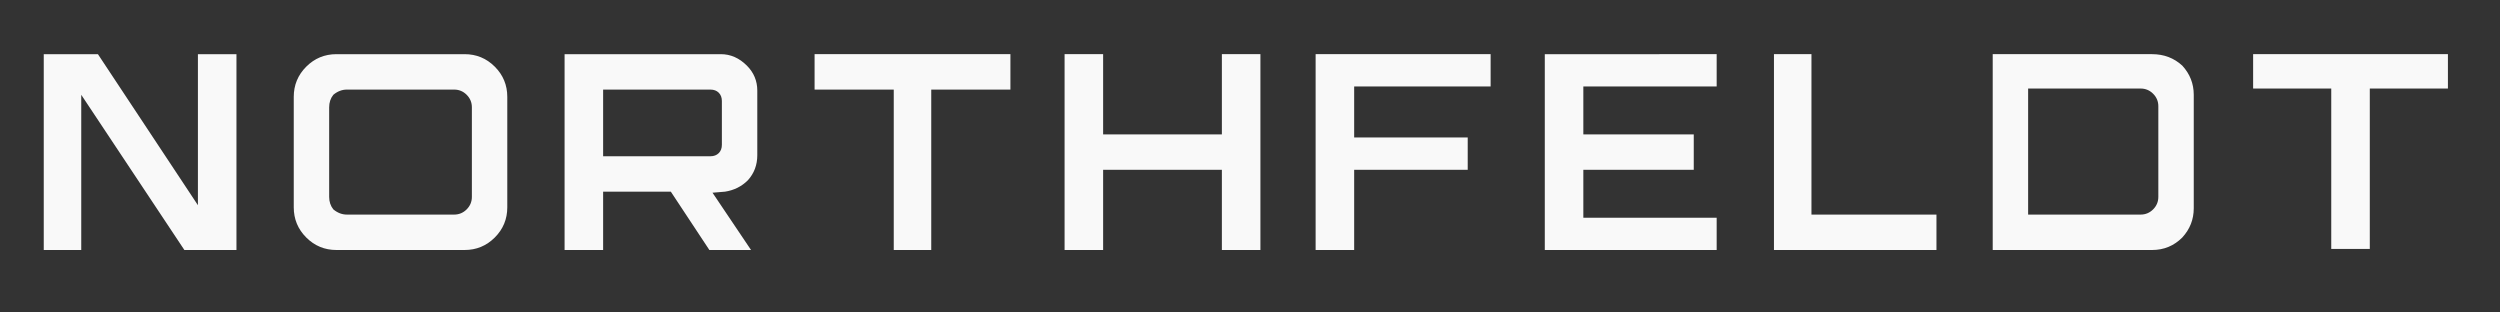 <?xml version="1.0" encoding="UTF-8"?> <svg xmlns="http://www.w3.org/2000/svg" version="1.2" viewBox="0 0 240 30" width="240" height="30"><rect x="0" y="0" width="240" height="30" fill="#333333" stroke="none"/><style> .s0 { fill: #f9f9f9 } </style><path id="NORTHFELDT" class="s0" aria-label="NORTHFELDT" d="m22.7 5.2v18.8h-5l-9.9-14.9v14.9h-3.6v-18.8h5.2l9.6 14.5v-14.5zm9.6 0h12.3q1.7 0 2.9 1.2 1.2 1.2 1.2 2.9v10.6q0 1.7-1.2 2.9-1.2 1.2-2.9 1.2h-12.3q-1.7 0-2.9-1.2-1.2-1.2-1.2-2.9v-10.6q0-1.7 1.2-2.9 1.2-1.2 2.9-1.2zm13 13.7v-8.6q0-0.7-0.5-1.2-0.5-0.5-1.2-0.5h-10.3q-0.7 0-1.3 0.5-0.4 0.5-0.4 1.2v8.6q0 0.7 0.4 1.2 0.6 0.5 1.3 0.5h10.3q0.7 0 1.2-0.5 0.5-0.5 0.5-1.2zm26.8 5.1h-4l-3.7-5.6h-6.5v5.6h-3.7v-18.8h15q1.4 0 2.5 1.1 1 1 1 2.4v6.2q0 1.4-0.9 2.4-0.9 0.9-2.2 1.1l-1.2 0.1zm-3.9-15.4h-10.3v6.4h10.3q0.5 0 0.8-0.3 0.3-0.3 0.3-0.8v-4.2q0-0.5-0.3-0.8-0.3-0.3-0.8-0.3zm10-3.4h18.8v3.4h-7.6v15.4h-3.6v-15.4h-7.6zm42.8 0v18.8h-3.7v-7.7h-11.4v7.7h-3.7v-18.8h3.7v7.7h11.4v-7.7zm9 8h10.9v3.1h-10.9v7.7h-3.7v-18.8h16.8v3.1h-13.1zm34.8-8v3.1h-12.8v4.6h10.6v3.4h-10.6v4.6h12.8v3.1h-16.5v-18.8zm5.5 18.8v-18.8h3.6v15.4h12v3.4zm21-18.8h15.3q1.7 0 2.9 1.1 1.1 1.2 1.1 2.8v10.9q0 1.6-1.1 2.8-1.2 1.2-2.9 1.2h-15.3zm15.9 13.7v-8.7q0-0.7-0.5-1.2-0.5-0.5-1.2-0.5h-10.8v12.1h10.8q0.7 0 1.2-0.5 0.5-0.5 0.5-1.2zm9.1-13.7h18.7v3.3h-7.5v15.4h-3.7v-15.4h-7.5z"></path></svg> 